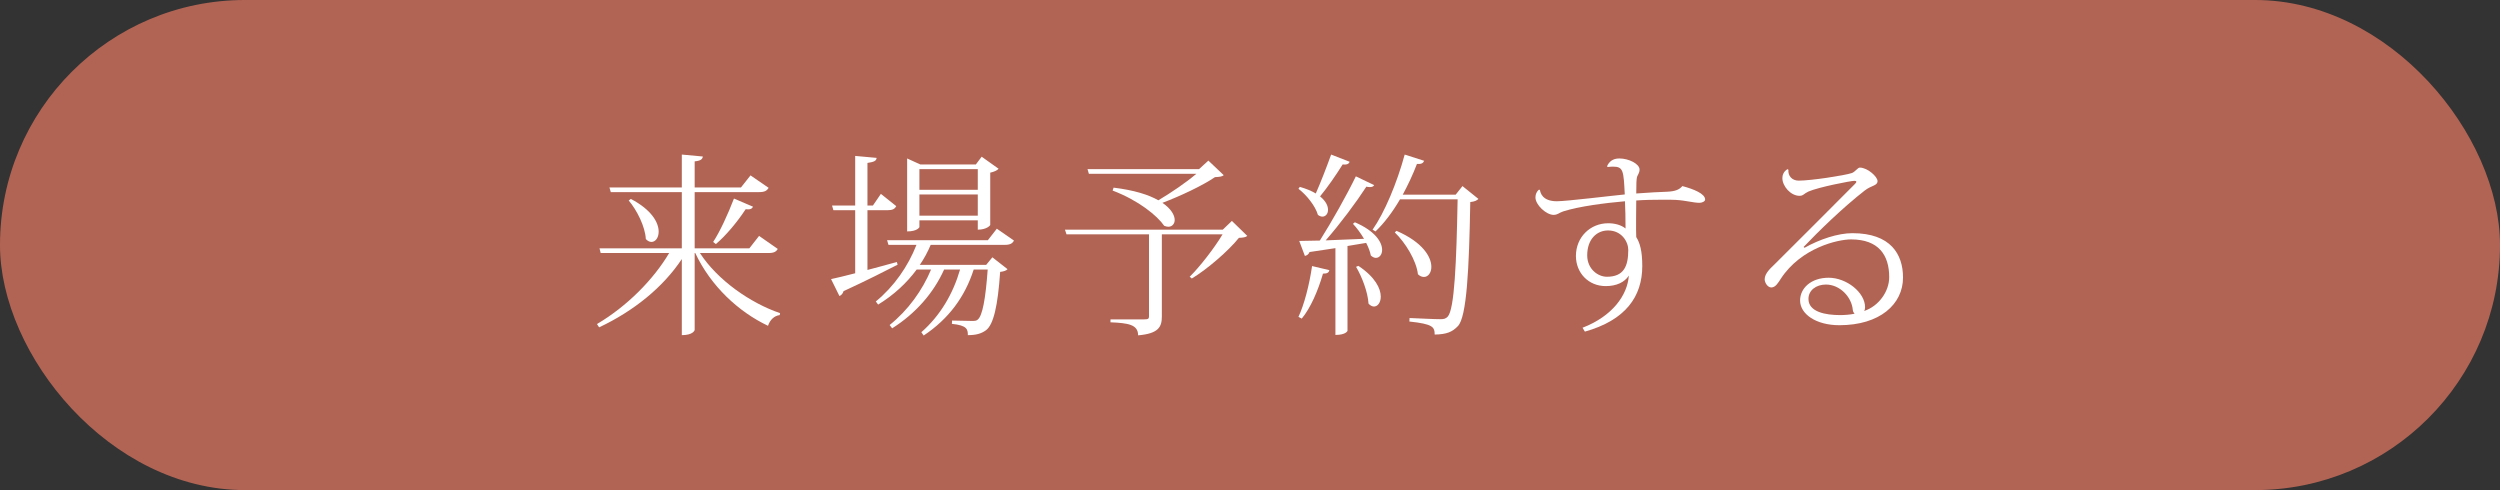 <?xml version="1.0" encoding="UTF-8"?>
<svg id="_レイヤー_2" data-name="レイヤー 2" xmlns="http://www.w3.org/2000/svg" width="385.44" height="75.56" viewBox="0 0 385.44 75.56">
  <rect x="0" y="0" width="385.44" height="75.56" fill="#333333" stroke="none"/>
  <defs>
    <style>
      .cls-1 {
        fill: #fff;
      }

      .cls-2 {
        fill: #b26454;
      }
    </style>
  </defs>
  <g id="_20251217" data-name="20251217">
    <rect class="cls-2" x="0" y="0" width="385.44" height="75.56" rx="37.78" ry="37.78"/>
    <g>
      <path class="cls-1" d="M119.91,38.38c-.24.42-.57.63-1.44.63h-10.56c2.7,4.17,7.77,7.71,12.36,9.27l-.06.3c-.81.09-1.5.72-1.8,1.65-4.56-2.16-8.82-6.12-11.22-11.22h-.09v11.85c0,.09-.27.81-1.98.81v-11.73c-2.88,4.35-7.41,8.01-12.75,10.53l-.33-.51c4.62-2.73,8.7-6.84,11.13-10.95h-10.56l-.18-.72h12.69v-8.67h-10.95l-.21-.72h11.16v-5.07l3.24.3c-.06.42-.33.66-1.26.75v4.02h7.14l1.47-1.86,2.79,1.92c-.27.45-.6.66-1.47.66h-9.93v8.67h8.43l1.5-1.92,2.88,2.01ZM97.26,30.67c3.27,1.71,4.29,3.69,4.29,5.04,0,.96-.51,1.59-1.11,1.59-.3,0-.6-.15-.87-.45-.09-1.89-1.38-4.47-2.64-5.94l.33-.24ZM116.1,31.87c-.15.3-.42.48-1.14.39-1.32,2.01-3.06,4.08-4.59,5.37l-.42-.33c1.02-1.53,2.25-4.2,3.21-6.69l2.94,1.26Z"/>
      <path class="cls-1" d="M133.74,41.62c1.44-.36,2.97-.81,4.53-1.23l.12.42c-1.89.96-4.62,2.37-8.34,4.08-.09.36-.33.63-.63.75l-1.29-2.61c.81-.18,2.13-.48,3.72-.9v-9.72h-3.36l-.21-.72h3.57v-7.65l3.3.3c-.03.48-.42.63-1.41.78v6.57h.84l1.23-1.8,2.37,1.89c-.24.45-.57.63-1.38.63h-3.06v9.21ZM156.33,37.09c-.24.45-.6.66-1.41.66h-11.43c-.45,1.08-1.02,2.13-1.68,3.09h10.23l.96-1.17,2.34,1.83c-.18.21-.57.36-1.14.42-.36,5.25-1.02,8.13-2.19,9-.75.54-1.56.75-2.79.75,0-.9-.12-1.5-2.46-1.74l.03-.51c.78.03,2.43.06,3,.06.51,0,.72,0,.96-.21.72-.6,1.2-3.15,1.53-7.71h-2.16c-1.35,4.2-3.84,7.59-7.71,10.17l-.36-.51c2.94-2.58,4.89-5.94,5.97-9.66h-2.46c-1.65,3.66-4.41,6.78-8.01,9.06l-.39-.51c2.85-2.28,5.04-5.34,6.39-8.55h-2.22c-1.56,2.1-3.54,3.93-5.94,5.4l-.36-.48c2.82-2.31,4.98-5.43,6.27-8.73h-4.32l-.21-.72h15.54l1.38-1.77,2.64,1.83ZM141.75,33.97v1.05s-.3.66-1.89.66v-11.25l2.04.93h8.55l.9-1.2,2.61,1.86c-.21.24-.69.48-1.29.6v8.07c0,.06-.54.72-1.92.72v-1.44h-9ZM150.75,26.08h-9v3.18h9v-3.18ZM141.75,33.25h9v-3.27h-9v3.27Z"/>
      <path class="cls-1" d="M189.93,34.06l2.37,2.31c-.24.21-.6.27-1.29.3-1.62,2.01-4.83,4.8-7.26,6.27l-.33-.27c1.56-1.53,3.84-4.47,5.07-6.54h-9.36v12.66c0,1.59-.48,2.64-3.66,2.91,0-1.68-1.56-1.89-4.26-2.01v-.45h5.16c.63,0,.78-.09.78-.45v-12.66h-12.72l-.24-.72h24.33l1.41-1.35ZM171.69,28.93c3.21.39,5.43,1.11,6.9,1.95,1.92-1.14,4.32-2.76,5.85-4.08h-16.56l-.21-.72h17.19l1.44-1.32,2.37,2.25c-.24.21-.63.27-1.35.3-1.89,1.29-5.31,2.91-8.1,3.96,1.35.93,1.89,1.92,1.89,2.64,0,.63-.42,1.05-.99,1.05-.18,0-.42-.06-.63-.15-1.08-1.56-3.93-3.9-7.95-5.43l.15-.45Z"/>
      <path class="cls-1" d="M200.4,28.81c1.02.3,1.83.63,2.46,1.02.75-1.68,1.62-3.93,2.37-6l2.85,1.11c-.12.33-.39.48-1.08.42-1.05,1.68-2.34,3.54-3.48,4.92.9.72,1.23,1.47,1.23,2.07,0,.63-.39,1.05-.87,1.05-.21,0-.45-.09-.69-.27-.39-1.38-1.77-3.09-3-4.02l.21-.3ZM204.96,41.65c-.09.36-.3.54-.99.54-.75,2.61-1.92,5.31-3.27,6.93l-.51-.27c.87-1.83,1.68-4.92,2.1-7.83l2.67.63ZM211.86,28.54c-.12.21-.3.3-.63.3-.18,0-.36,0-.57-.06-1.56,2.4-3.99,5.67-6.27,8.28,1.74-.06,3.78-.15,5.91-.24-.51-.87-1.14-1.71-1.71-2.31l.3-.24c3.21,1.38,4.2,3.12,4.2,4.26,0,.72-.42,1.23-.96,1.23-.24,0-.51-.12-.78-.36-.12-.6-.36-1.26-.72-1.95-.84.15-1.8.3-2.88.48v13.08s-.21.63-1.86.63v-13.38c-1.2.18-2.52.39-3.99.6-.15.39-.45.54-.72.6l-.87-2.31c.75,0,1.86-.03,3.18-.06,1.89-3,4.14-6.99,5.55-9.9l2.82,1.35ZM209.43,40.99c2.61,1.74,3.45,3.51,3.45,4.74,0,.93-.48,1.53-1.05,1.53-.27,0-.57-.15-.84-.45-.09-1.74-1.02-4.17-1.92-5.67l.36-.15ZM225.48,28.69l2.46,1.98c-.24.24-.6.42-1.26.48-.18,10.32-.54,17.76-1.92,19.14-.84.87-1.68,1.26-3.57,1.29,0-1.17-.27-1.62-3.9-2.01l.03-.54c1.5.06,3.72.18,4.71.18.6,0,.84-.06,1.17-.39,1.05-1.11,1.35-8.43,1.53-18.09h-8.88c-1.14,1.95-2.43,3.66-3.78,4.95l-.45-.27c1.83-2.61,3.75-7.17,4.95-11.58l3,.96c-.15.33-.36.54-1.11.48-.63,1.65-1.38,3.24-2.19,4.74h8.16l1.05-1.32ZM215.31,35.59c4.08,1.77,5.37,4.05,5.37,5.55,0,.93-.51,1.56-1.14,1.56-.3,0-.63-.12-.93-.42-.24-2.13-1.95-4.89-3.57-6.45l.27-.24Z"/>
      <path class="cls-1" d="M247.77,25.63c.3-.69.87-1.2,1.89-1.2,1.47,0,3.12.84,3.12,1.71,0,.51-.27.78-.39,1.14-.09.36-.12,1.02-.12,2.55,1.95-.15,3.84-.24,4.77-.27,1.26-.06,1.89-.33,2.34-.87,1.71.45,3.51,1.17,3.51,2.07,0,.3-.48.51-.87.51-.93,0-2.07-.36-3.66-.45-.51-.03-1.17-.03-1.89-.03-1.41,0-3.06.03-4.2.12,0,.81-.06,4.74,0,5.64.57.9.93,2.16.93,4.47,0,4.71-2.58,8.34-8.85,10.11l-.36-.6c4.59-1.77,6.93-5.01,7.14-8.04-.66,1.02-1.89,1.62-3.57,1.62-2.67,0-4.59-2.04-4.59-4.65,0-2.88,2.19-5.04,4.98-5.04,1.02,0,2.01.27,2.67.81,0-1.56-.03-3.15-.09-4.2-3.09.27-7.05.78-9.51,1.56-.72.24-.84.54-1.53.54-1.11-.03-2.76-1.53-2.76-2.7,0-.51.21-.9.51-1.17h.18c.06.45.36,1.77,2.61,1.77,1.5,0,8.82-.9,10.47-1.05-.18-3.66-.21-4.29-1.83-4.29-.27,0-.54.03-.81.06l-.09-.12ZM251.04,38.53c0-1.26-1.02-3-3.12-3-1.71,0-3.21,1.32-3.21,3.84,0,2.1,1.65,3.3,3.03,3.3,2.61,0,3.3-1.62,3.3-4.14Z"/>
      <path class="cls-1" d="M278.22,38.2c2.34-1.32,5.16-2.25,7.38-2.25,5.91,0,7.8,3.27,7.8,6.84,0,4.11-3.57,7.35-9.81,7.35-3.63,0-6.06-1.74-6.06-3.81,0-1.89,1.68-3.51,4.41-3.51s5.61,2.25,5.61,4.56c0,.24-.06.45-.15.57,2.25-.75,3.87-3,3.87-5.22,0-3.39-1.62-5.82-5.88-5.82-2.04,0-7.71,1.29-10.83,6.06-.39.6-.81,1.35-1.47,1.35-.57,0-1.02-.75-1.02-1.26,0-.96,1.02-1.8,1.53-2.31,2.49-2.46,8.73-8.73,12.27-12.27.24-.21.33-.36.33-.45,0-.12-.12-.15-.3-.15-.54,0-5.49.96-7.08,1.65-.72.33-.78.66-1.38.66-1.35,0-2.64-1.47-2.64-2.73,0-.42.15-.99.78-1.38l.15.09c-.09.96.57,1.68,1.59,1.68,1.86,0,6.99-.78,8.19-1.17.51-.18.9-.84,1.23-.84,1.2,0,2.73,1.41,2.73,2.07,0,.75-.9.63-1.98,1.47-3.36,2.61-7.2,6.36-9.42,8.7l.15.12ZM283.68,48.58c.72,0,1.53-.06,2.25-.21-.12-.15-.24-.3-.27-.57-.18-2.07-2.04-3.93-4.14-3.93-1.5,0-2.7.87-2.7,2.22,0,2.01,2.64,2.49,4.86,2.49Z"/>
    </g>
  </g>
</svg>